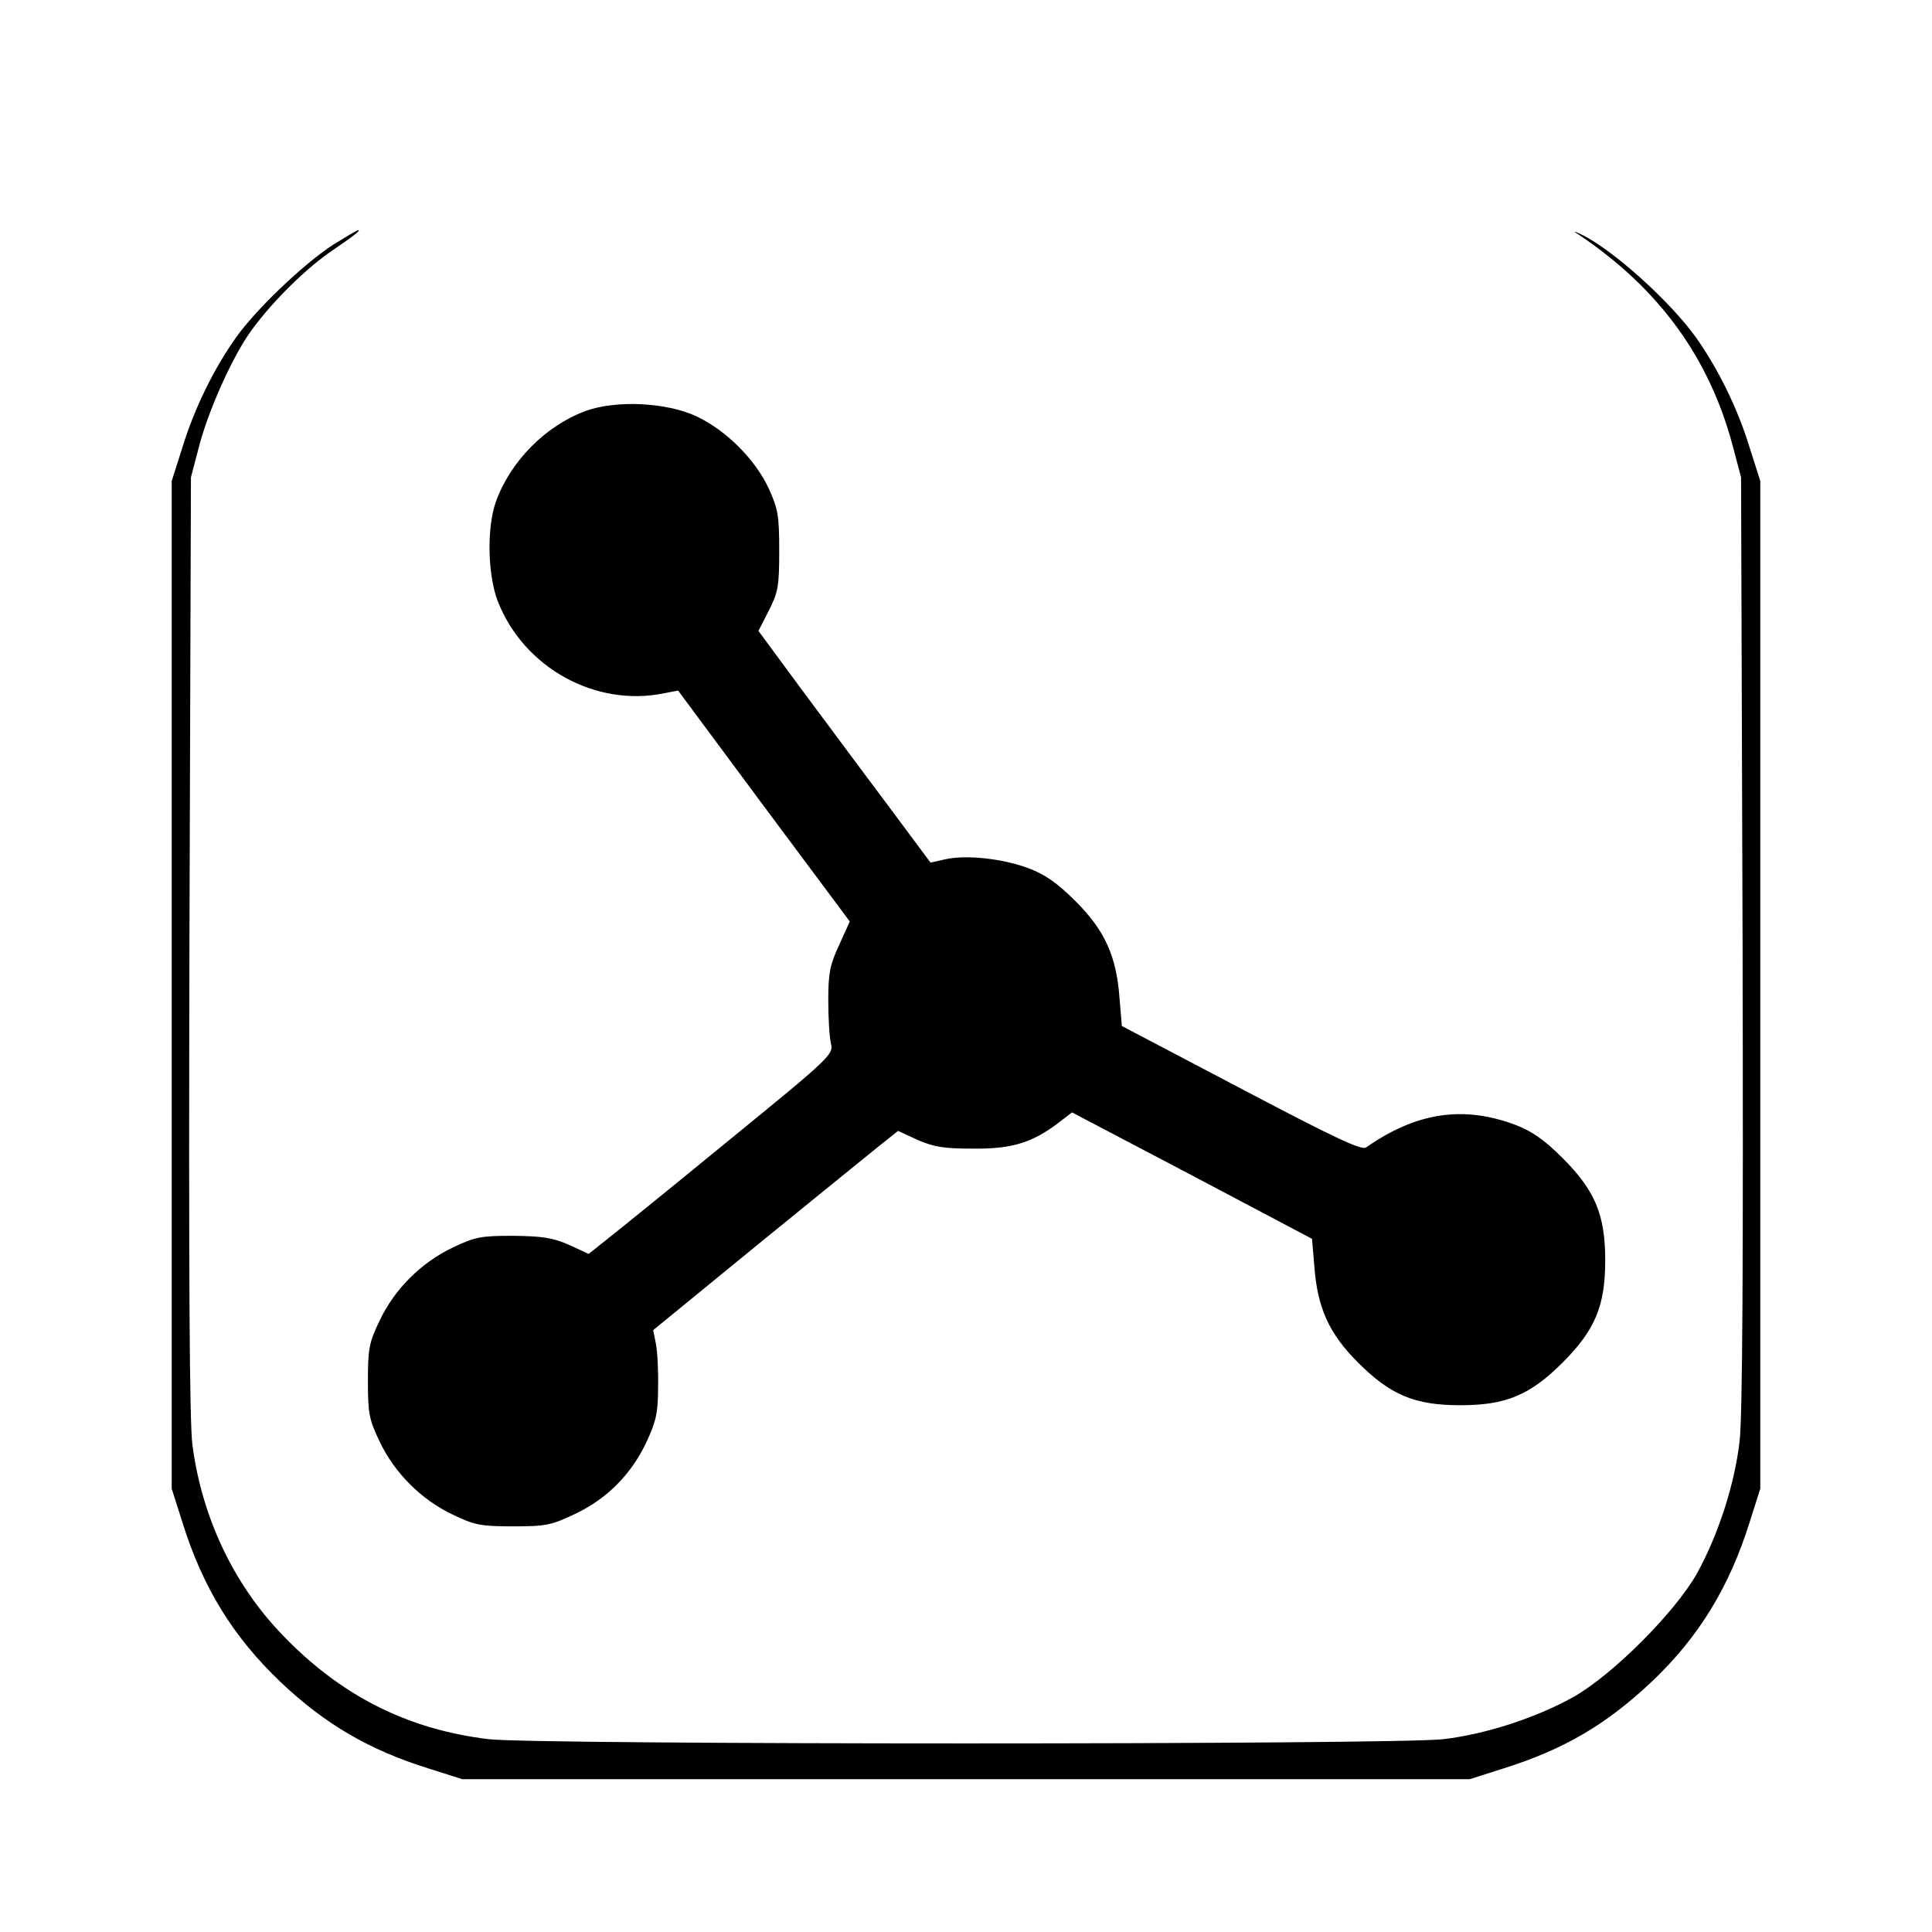 <?xml version="1.0" standalone="no"?>
<!DOCTYPE svg PUBLIC "-//W3C//DTD SVG 20010904//EN"
 "http://www.w3.org/TR/2001/REC-SVG-20010904/DTD/svg10.dtd">
<svg version="1.0" xmlns="http://www.w3.org/2000/svg"
 width="512pt" height="512pt" viewBox="0 0 512 512"
 preserveAspectRatio="xMidYMid meet">
<g transform="translate(0,512) scale(0.1,-0.1)"
fill="#000000" stroke="none">
<path d="M882 4471 c-79 -52 -203 -170 -257 -246 -58 -82 -110 -187 -142 -292
l-28 -88 0 -1335 0 -1335 28 -88 c54 -174 135 -305 261 -425 117 -111 235
-180 393 -229 l88 -28 1335 0 1335 0 88 28 c162 51 273 116 395 231 124 118
205 250 259 423 l28 88 0 1335 0 1335 -28 88 c-32 105 -84 210 -142 292 -69
97 -223 235 -305 274 -21 10 -22 9 -6 -1 212 -142 346 -326 408 -560 l22 -83
4 -1230 c2 -843 0 -1260 -8 -1325 -13 -114 -57 -249 -113 -350 -58 -103 -224
-269 -327 -327 -98 -55 -233 -99 -345 -112 -124 -15 -2406 -15 -2530 0 -217
26 -396 117 -552 282 -126 133 -208 308 -233 497 -8 60 -10 456 -8 1325 l4
1240 22 84 c25 94 84 226 131 295 51 74 140 164 210 214 73 50 88 62 80 62 -3
0 -33 -18 -67 -39z"/>
<path d="M1552 4031 c-107 -40 -199 -133 -238 -241 -24 -68 -22 -192 5 -263
69 -177 260 -282 442 -244 l36 7 227 -306 228 -306 -28 -62 c-24 -51 -29 -74
-29 -146 0 -47 3 -98 7 -115 7 -29 2 -35 -268 -255 -151 -124 -297 -242 -325
-264 l-49 -39 -52 24 c-43 19 -71 23 -148 24 -86 0 -101 -3 -160 -31 -84 -40
-155 -111 -194 -194 -28 -58 -31 -75 -31 -160 0 -85 3 -102 31 -160 39 -83
111 -155 194 -194 58 -28 75 -31 160 -31 86 0 101 3 162 32 86 40 151 106 191
191 26 56 31 78 31 147 1 44 -2 96 -6 115 l-7 35 275 225 c152 124 298 242
325 264 l49 39 52 -24 c44 -19 70 -23 148 -23 102 -1 157 16 227 70 l34 26
318 -167 318 -168 6 -71 c8 -112 39 -180 116 -257 86 -86 150 -113 271 -113
121 0 185 27 271 113 86 86 113 150 113 271 0 121 -27 185 -113 271 -49 49
-81 71 -125 88 -139 52 -263 33 -396 -60 -12 -8 -86 27 -331 156 l-316 166 -6
72 c-8 113 -39 181 -116 258 -50 50 -81 71 -125 88 -70 26 -165 36 -220 24
l-40 -9 -116 156 c-64 85 -166 223 -228 306 l-112 152 27 53 c25 49 28 64 28
159 0 94 -3 111 -28 166 -36 77 -113 154 -192 191 -80 37 -212 43 -293 14z"/>
</g>
</svg>
